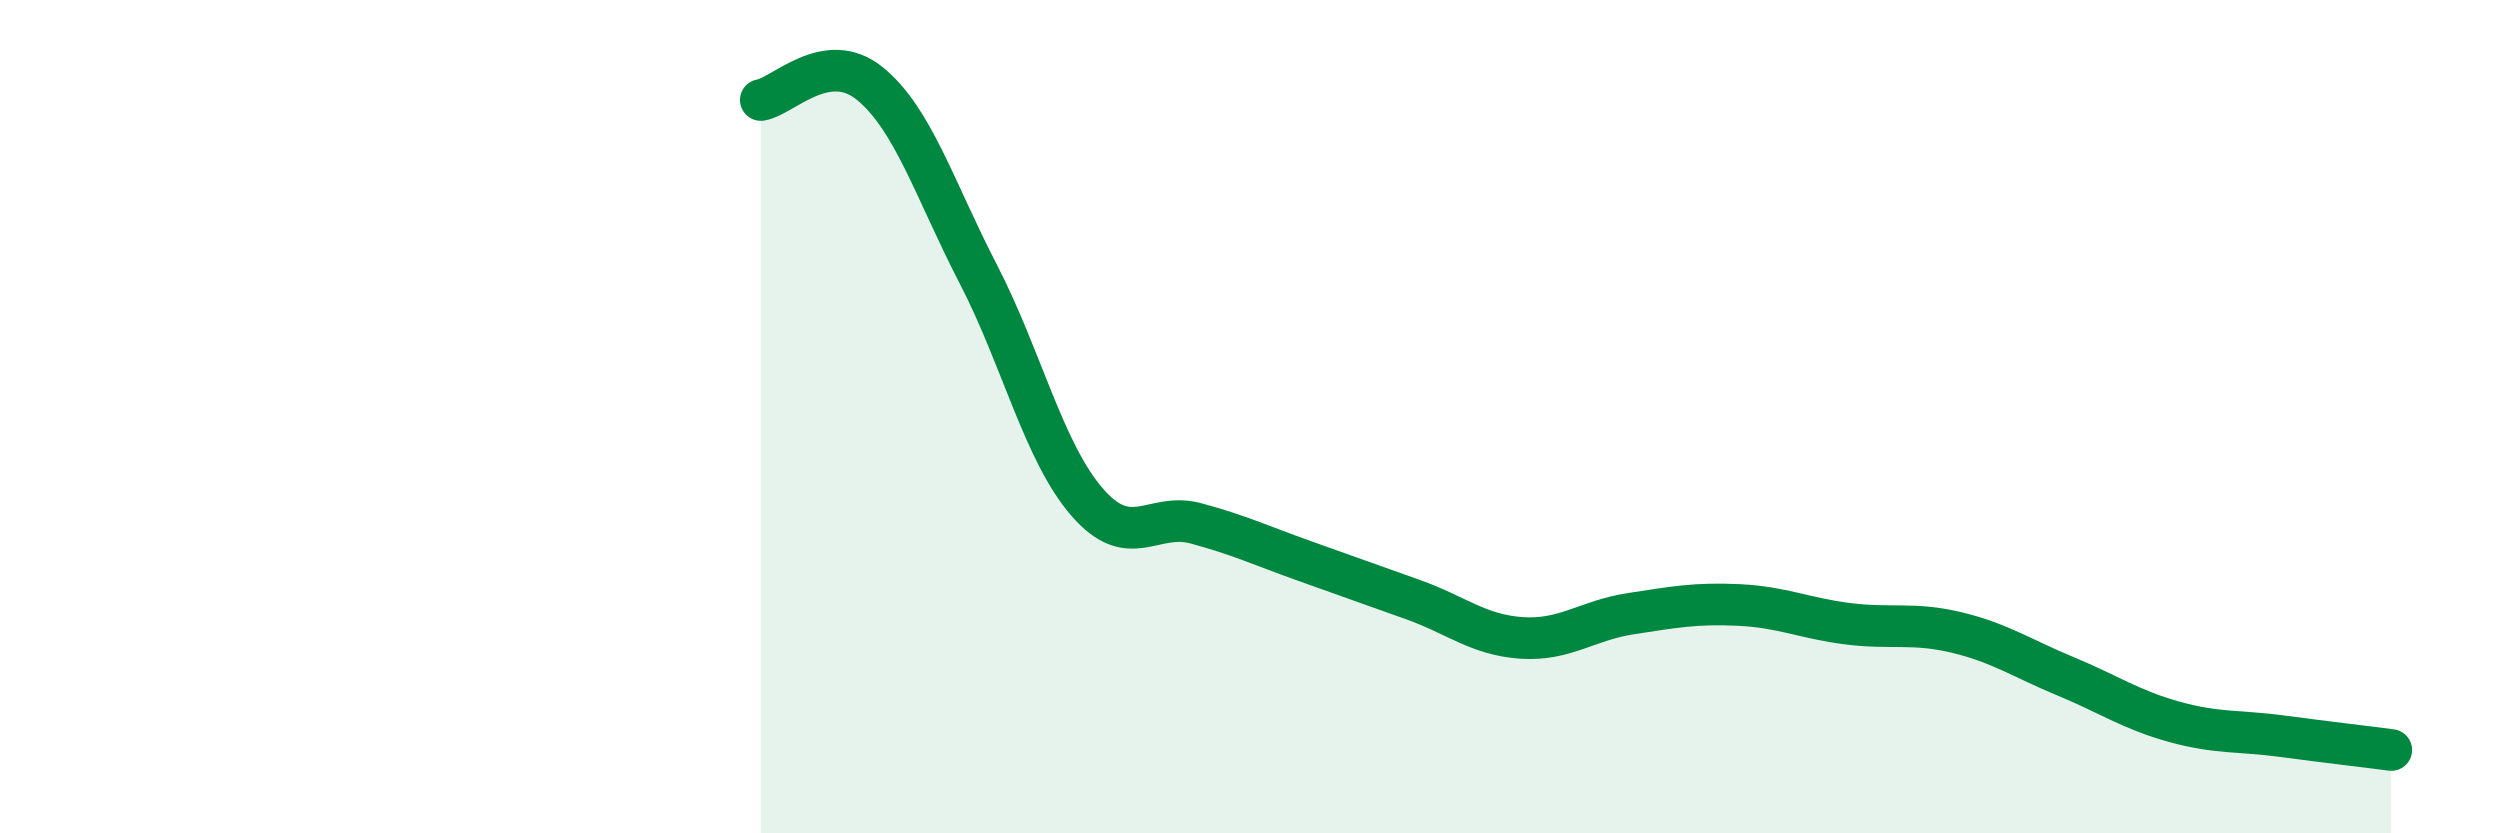 
    <svg width="60" height="20" viewBox="0 0 60 20" xmlns="http://www.w3.org/2000/svg">
      <path
        d="M 18.26,2.4 C 18.78,2.32 19.83,1.16 20.87,2 C 21.91,2.84 22.44,4.57 23.48,6.58 C 24.52,8.59 25.05,10.85 26.09,12.05 C 27.13,13.25 27.66,12.28 28.7,12.56 C 29.74,12.84 30.26,13.09 31.3,13.46 C 32.34,13.83 32.87,14.02 33.91,14.39 C 34.95,14.76 35.48,15.24 36.52,15.31 C 37.56,15.38 38.09,14.89 39.13,14.73 C 40.17,14.57 40.7,14.47 41.74,14.52 C 42.78,14.57 43.31,14.84 44.35,14.97 C 45.39,15.1 45.92,14.93 46.96,15.18 C 48,15.43 48.53,15.8 49.57,16.23 C 50.61,16.66 51.13,17.03 52.17,17.32 C 53.21,17.61 53.74,17.53 54.78,17.67 C 55.82,17.81 56.87,17.93 57.39,18L57.39 20L18.26 20Z"
        fill="#008740"
        opacity="0.1"
        stroke-linecap="round"
        stroke-linejoin="round"
      />
      <path
        d="M 18.26,2.4 C 18.78,2.32 19.83,1.16 20.87,2 C 21.91,2.84 22.44,4.57 23.48,6.58 C 24.52,8.59 25.05,10.85 26.09,12.05 C 27.13,13.25 27.66,12.28 28.7,12.56 C 29.74,12.84 30.26,13.09 31.3,13.46 C 32.34,13.83 32.87,14.02 33.91,14.39 C 34.95,14.76 35.48,15.24 36.52,15.31 C 37.56,15.38 38.09,14.89 39.13,14.73 C 40.17,14.57 40.7,14.47 41.74,14.52 C 42.78,14.57 43.31,14.84 44.35,14.97 C 45.39,15.1 45.92,14.93 46.96,15.18 C 48,15.43 48.53,15.8 49.57,16.23 C 50.61,16.66 51.13,17.03 52.17,17.32 C 53.21,17.61 53.74,17.53 54.78,17.67 C 55.82,17.81 56.87,17.93 57.39,18"
        stroke="#008740"
        stroke-width="1"
        fill="none"
        stroke-linecap="round"
        stroke-linejoin="round"
      />
    </svg>
  